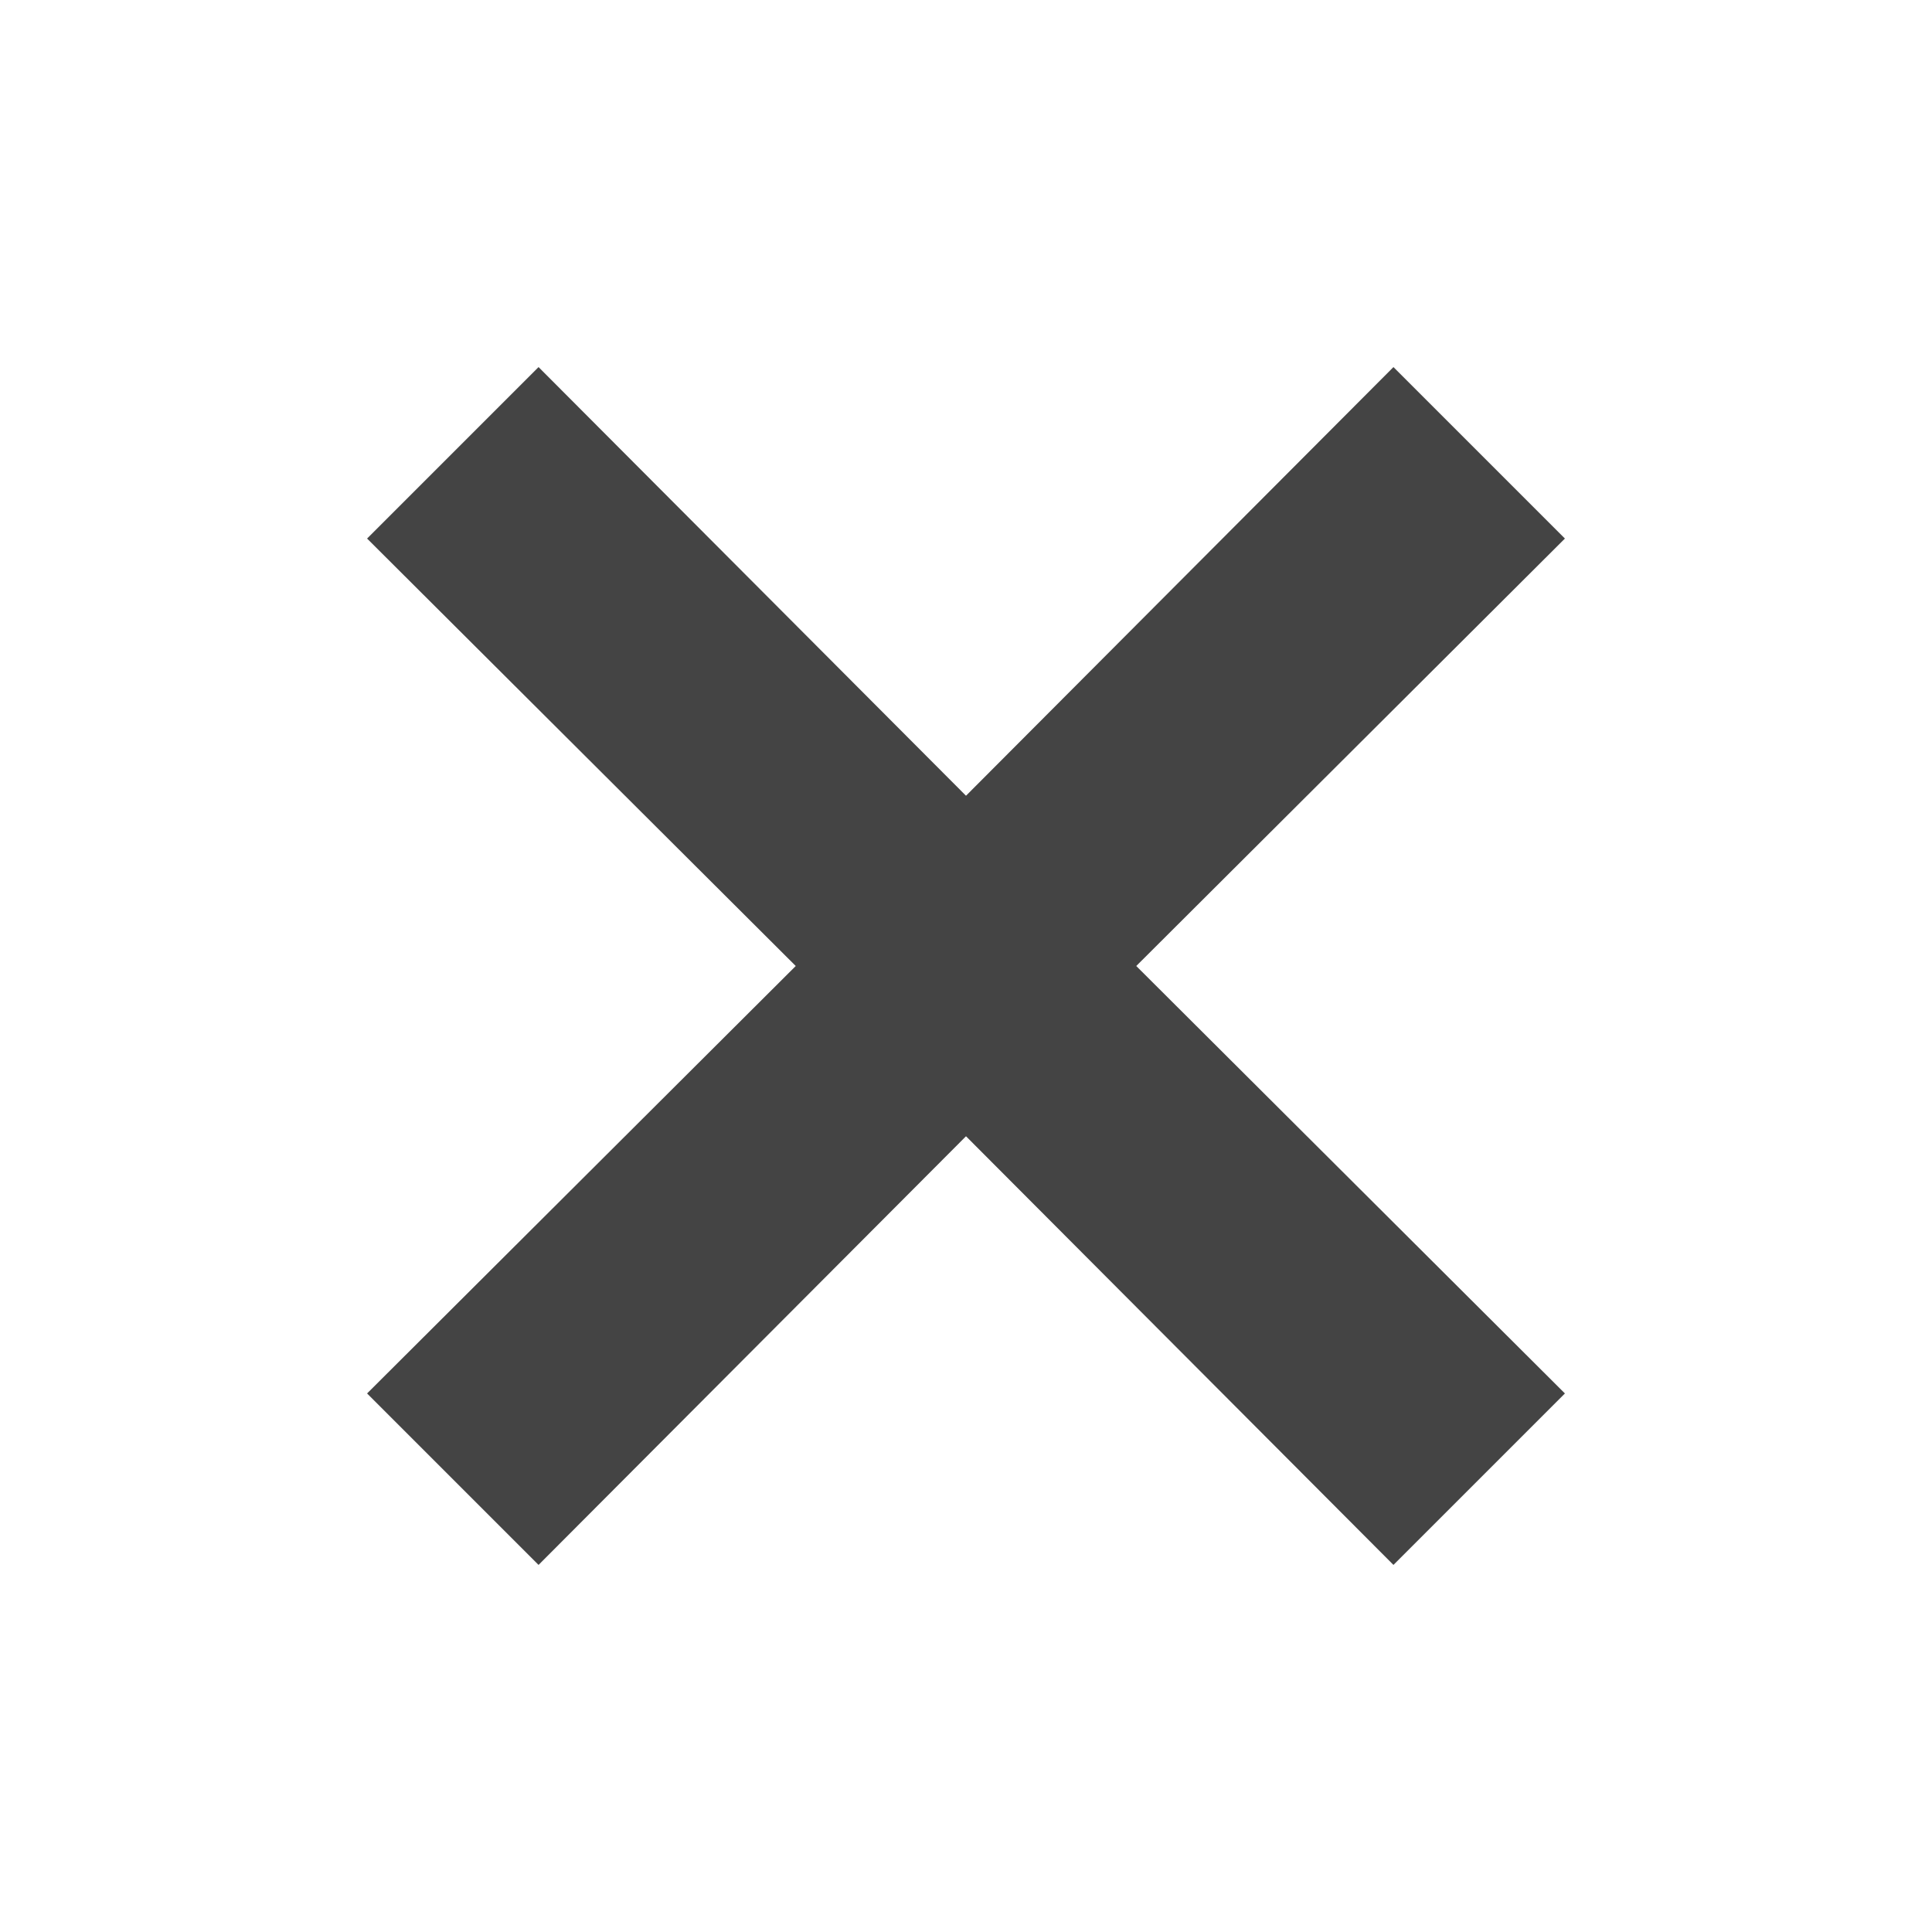 <?xml version="1.0" encoding="utf-8"?>

<!DOCTYPE svg PUBLIC "-//W3C//DTD SVG 1.1//EN" "http://www.w3.org/Graphics/SVG/1.1/DTD/svg11.dtd">

<svg width="800px" height="800px" viewBox="0 0 16 16" version="1.1" xmlns="http://www.w3.org/2000/svg" xmlns:xlink="http://www.w3.org/1999/xlink">
<path fill="#444" d="M12.96 4.46l-1.42-1.42-3.54 3.55-3.54-3.55-1.42 1.42 3.55 3.54-3.55 3.54 1.42 1.42 3.54-3.55 3.54 3.55 1.42-1.42-3.55-3.54 3.55-3.54z"></path>
</svg>